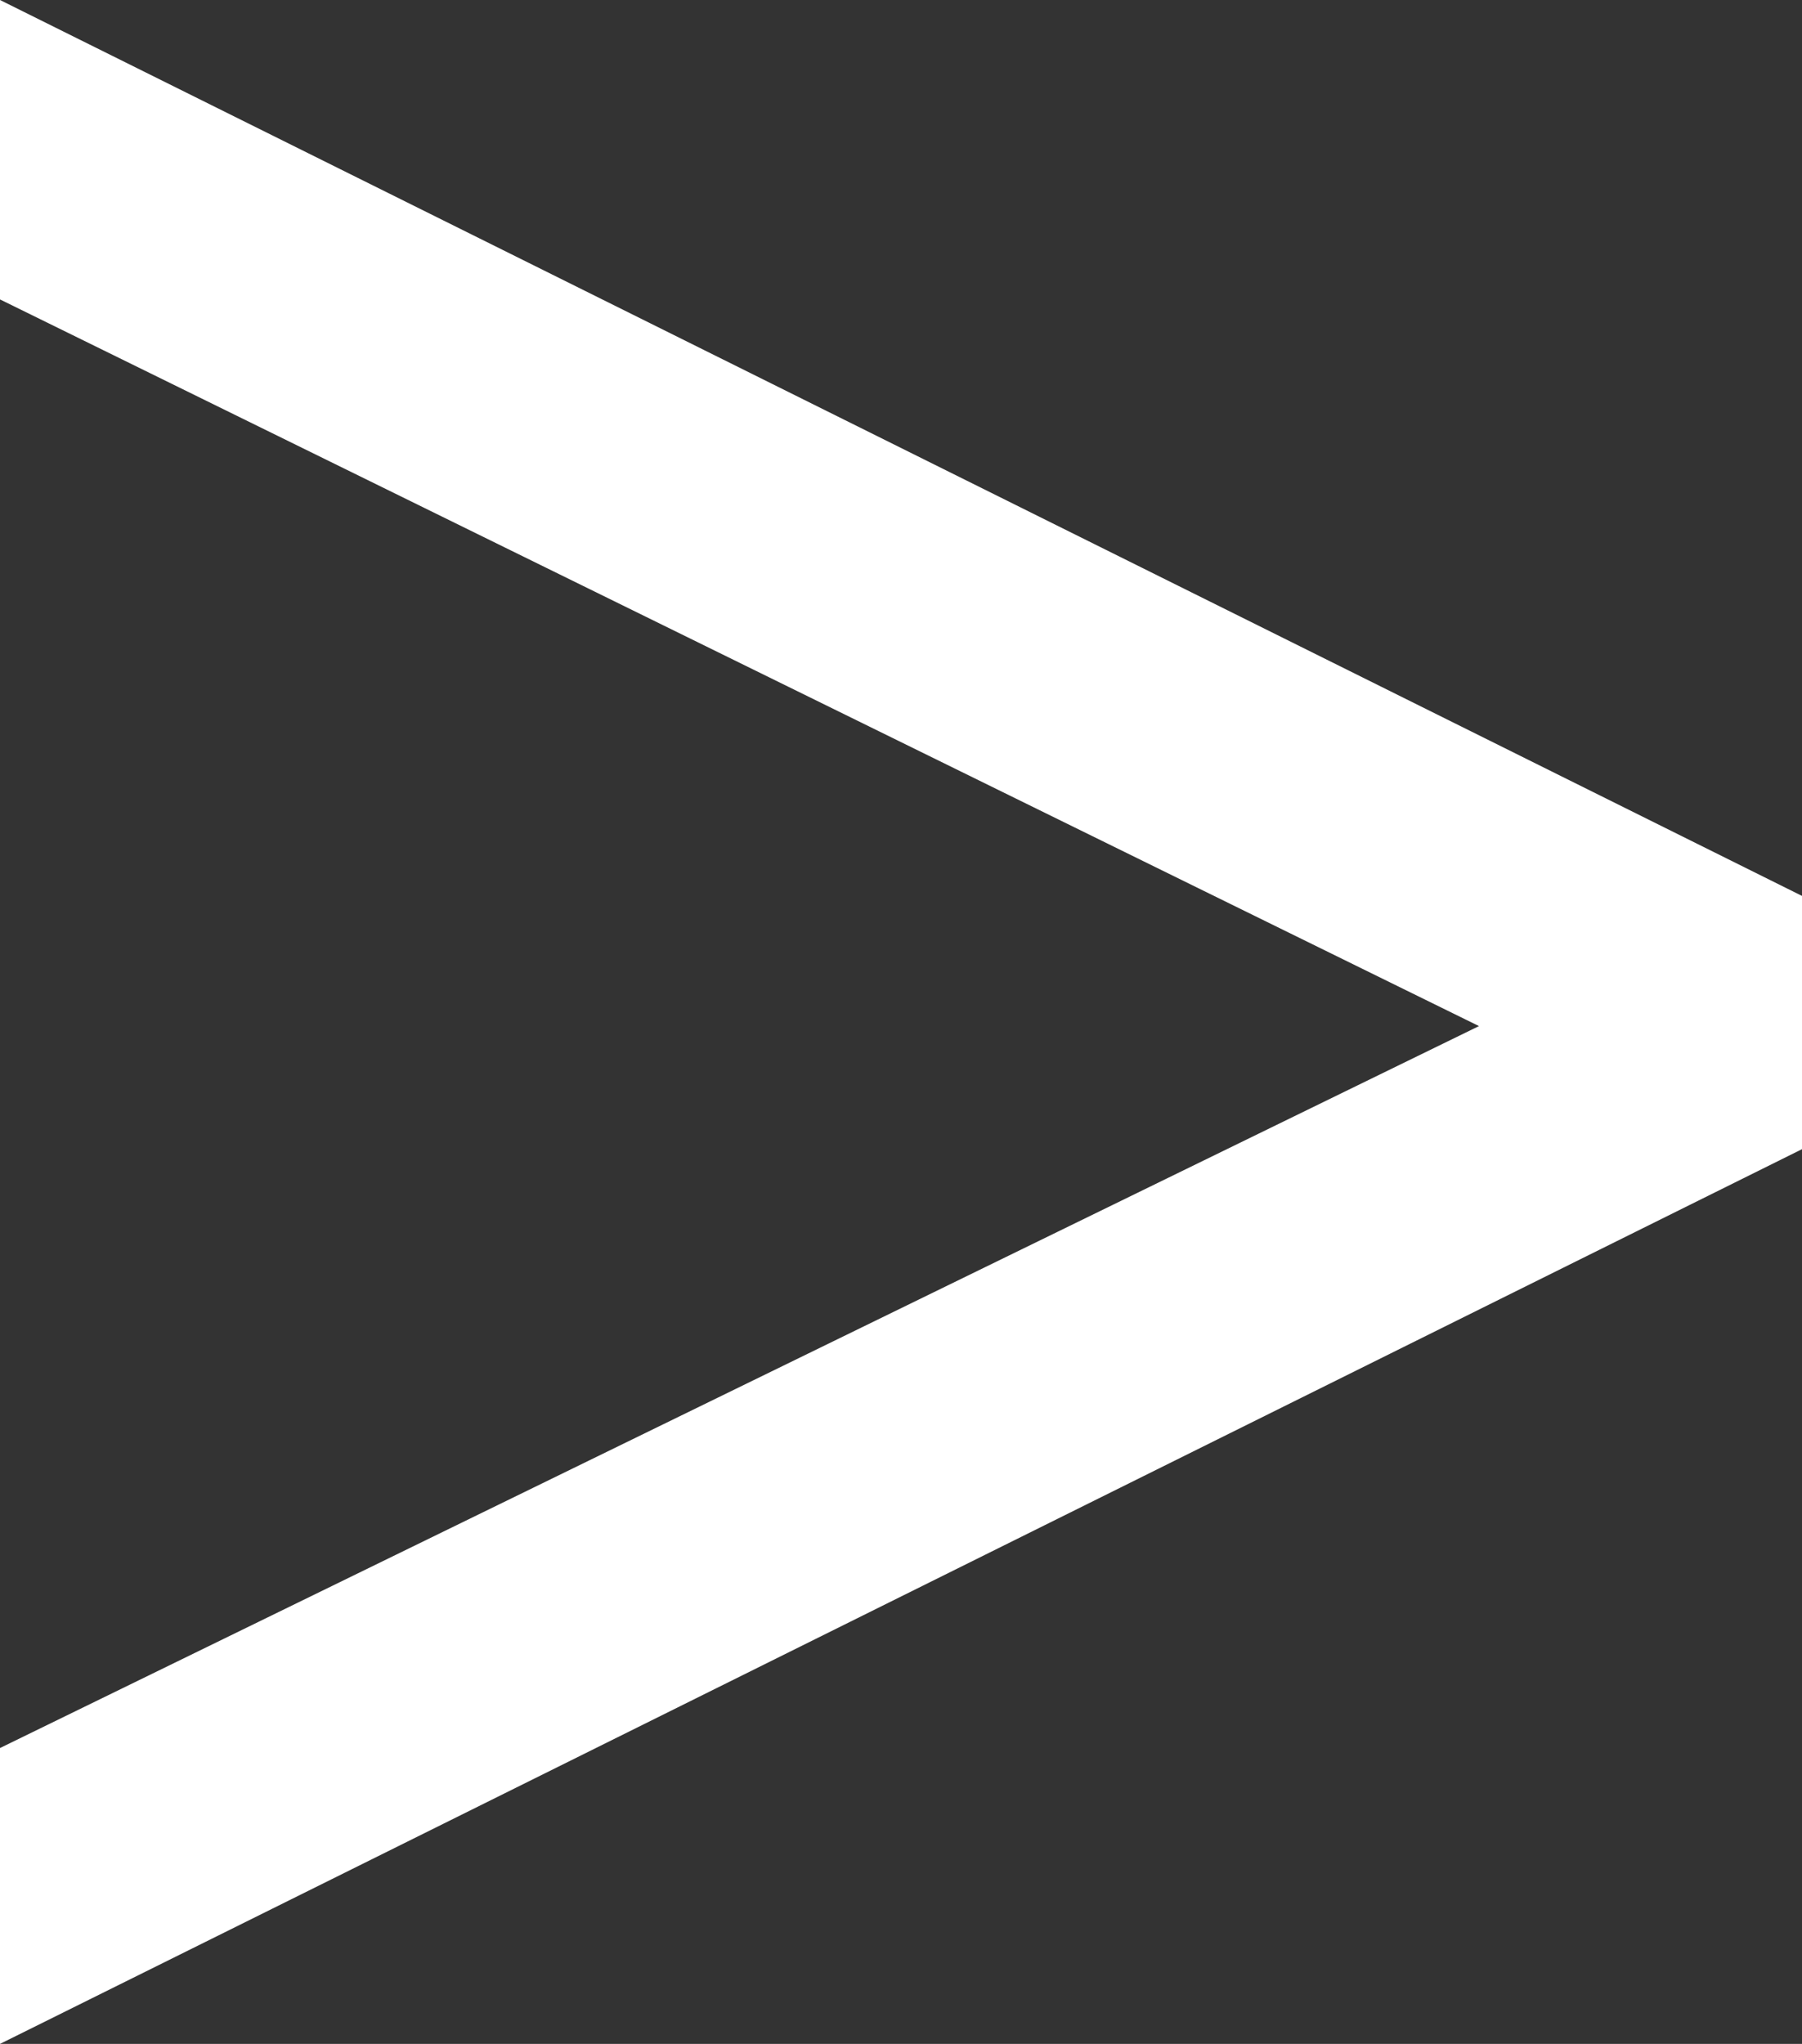 <svg xmlns="http://www.w3.org/2000/svg" viewBox="0 0 15.23 17.27"><rect x="0" y="0" width="15.23" height="17.27" fill="#333333" stroke="none"/><defs><style>.cls-1{fill:#fff;}</style></defs><title>ico-right</title><g id="Livello_2" data-name="Livello 2"><g id="Livello_1-2" data-name="Livello 1"><path class="cls-1" d="M0,17.27v-2.5l12.5-6.1L0,2.53V0L15.23,7.57V9.71Z"/></g></g></svg>